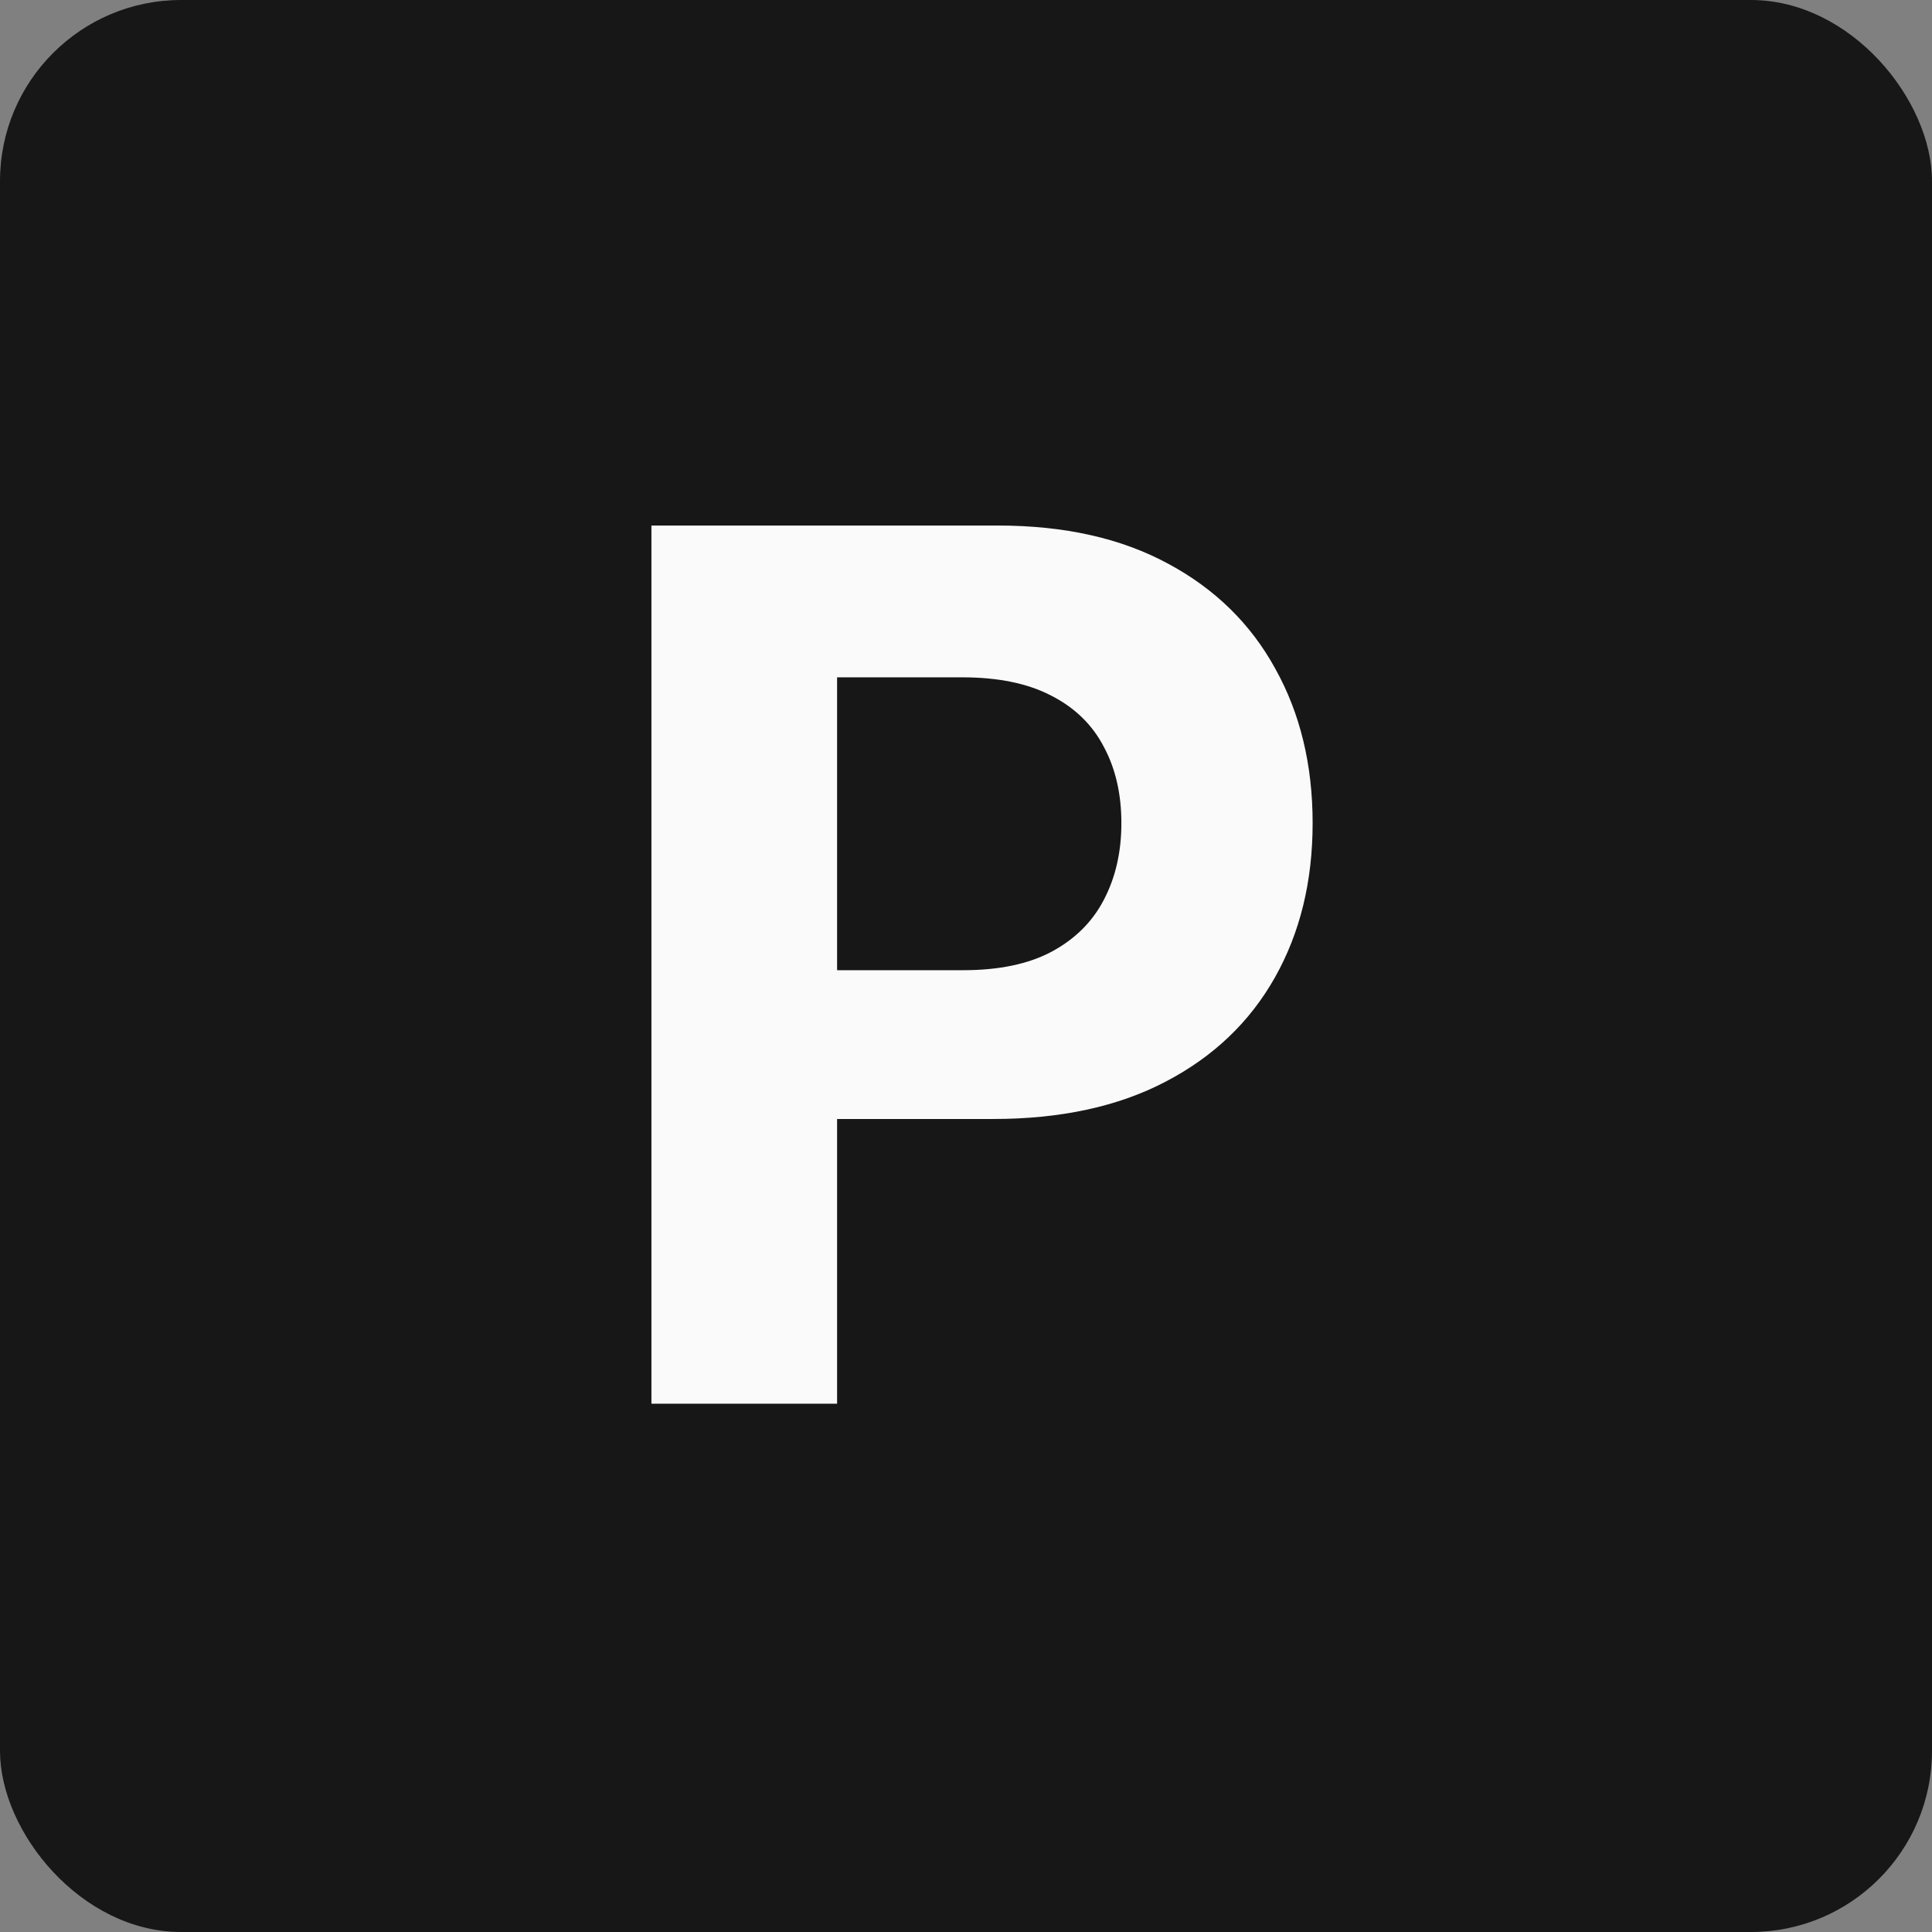<svg width="512" height="512" viewBox="0 0 512 512" fill="none" xmlns="http://www.w3.org/2000/svg">
<rect x="0" y="0" width="512" height="512" fill="#808080" stroke="none"/>
<rect width="512" height="512" rx="48" fill="#171717"/>
<path d="M172.634 372V139.273H264.452C282.103 139.273 297.141 142.644 309.565 149.386C321.99 156.053 331.459 165.333 337.974 177.227C344.565 189.045 347.861 202.682 347.861 218.136C347.861 233.591 344.527 247.227 337.861 259.045C331.194 270.864 321.535 280.068 308.884 286.659C296.308 293.25 281.08 296.545 263.202 296.545H204.679V257.114H255.247C264.717 257.114 272.52 255.485 278.656 252.227C284.868 248.894 289.49 244.311 292.52 238.477C295.626 232.568 297.179 225.788 297.179 218.136C297.179 210.409 295.626 203.667 292.52 197.909C289.49 192.076 284.868 187.568 278.656 184.386C272.444 181.129 264.565 179.5 255.02 179.5H221.838V372H172.634Z" fill="#FAFAFA"/>
</svg>
